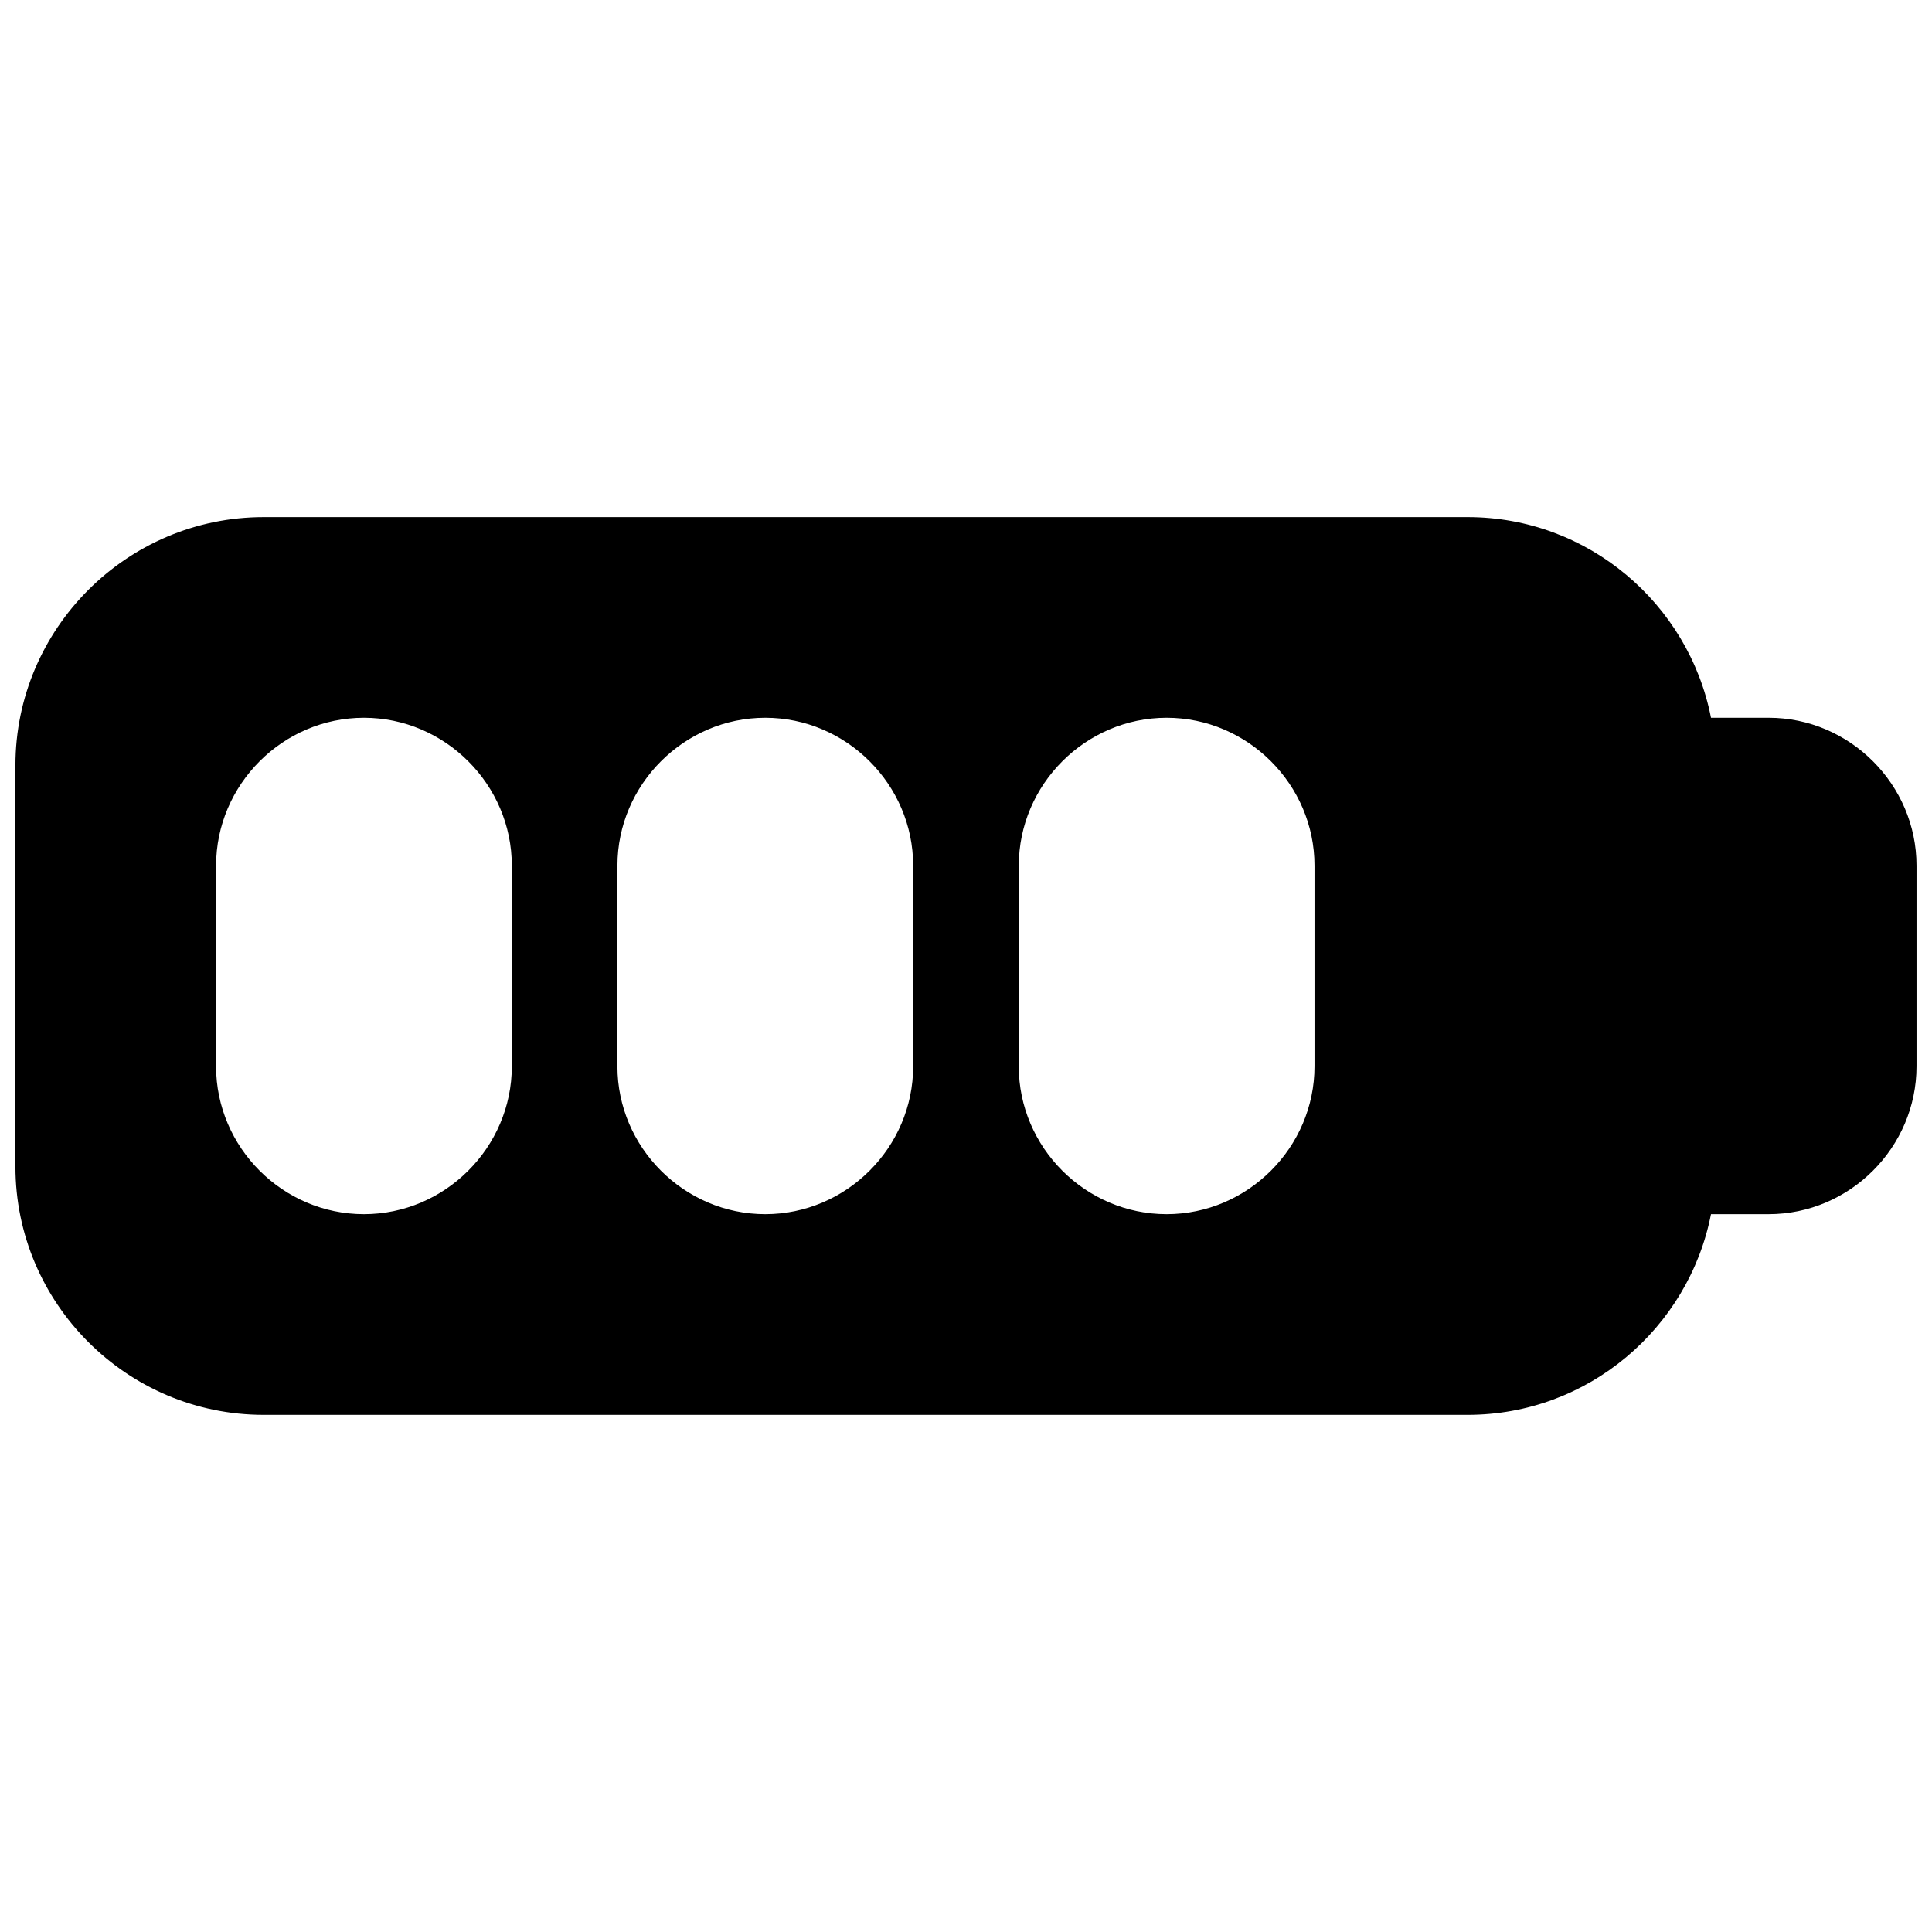 <?xml version="1.0" encoding="UTF-8"?>
<!-- Uploaded to: ICON Repo, www.iconrepo.com, Generator: ICON Repo Mixer Tools -->
<svg width="800px" height="800px" version="1.1" viewBox="144 144 512 512" xmlns="http://www.w3.org/2000/svg">
 <defs>
  <clipPath id="a">
   <path d="m148.09 281h503.81v238h-503.81z"/>
  </clipPath>
 </defs>
 <g clip-path="url(#a)">
  <path d="m213.86 281.04c-36.219 0-65.77 29.559-65.77 65.781v106.36c0 36.219 29.551 65.77 65.77 65.77h319.08c31.91 0 58.578-22.961 64.492-53.184h15.281c21.492 0 39.184-17.691 39.184-39.184v-53.176c0-21.492-17.691-39.191-39.184-39.191h-15.281c-5.914-30.227-32.582-53.176-64.492-53.176zm26.586 53.176c21.492 0 39.191 17.703 39.191 39.191v53.176c0 21.492-17.703 39.184-39.191 39.184-21.492 0-39.184-17.691-39.184-39.184l0.004-53.176c0-21.492 17.691-39.191 39.184-39.191zm106.36 0c21.492 0 39.191 17.703 39.191 39.191v53.176c0 21.492-17.703 39.184-39.191 39.184-21.492 0-39.184-17.691-39.184-39.184l0.004-53.176c0-21.492 17.691-39.191 39.184-39.191zm106.36 0c21.492 0 39.191 17.703 39.191 39.191v53.176c0 21.492-17.703 39.184-39.191 39.184-21.492 0-39.184-17.691-39.184-39.184l0.008-53.176c0-21.492 17.691-39.191 39.184-39.191z" fill-rule="evenodd"/>
 </g>
</svg>